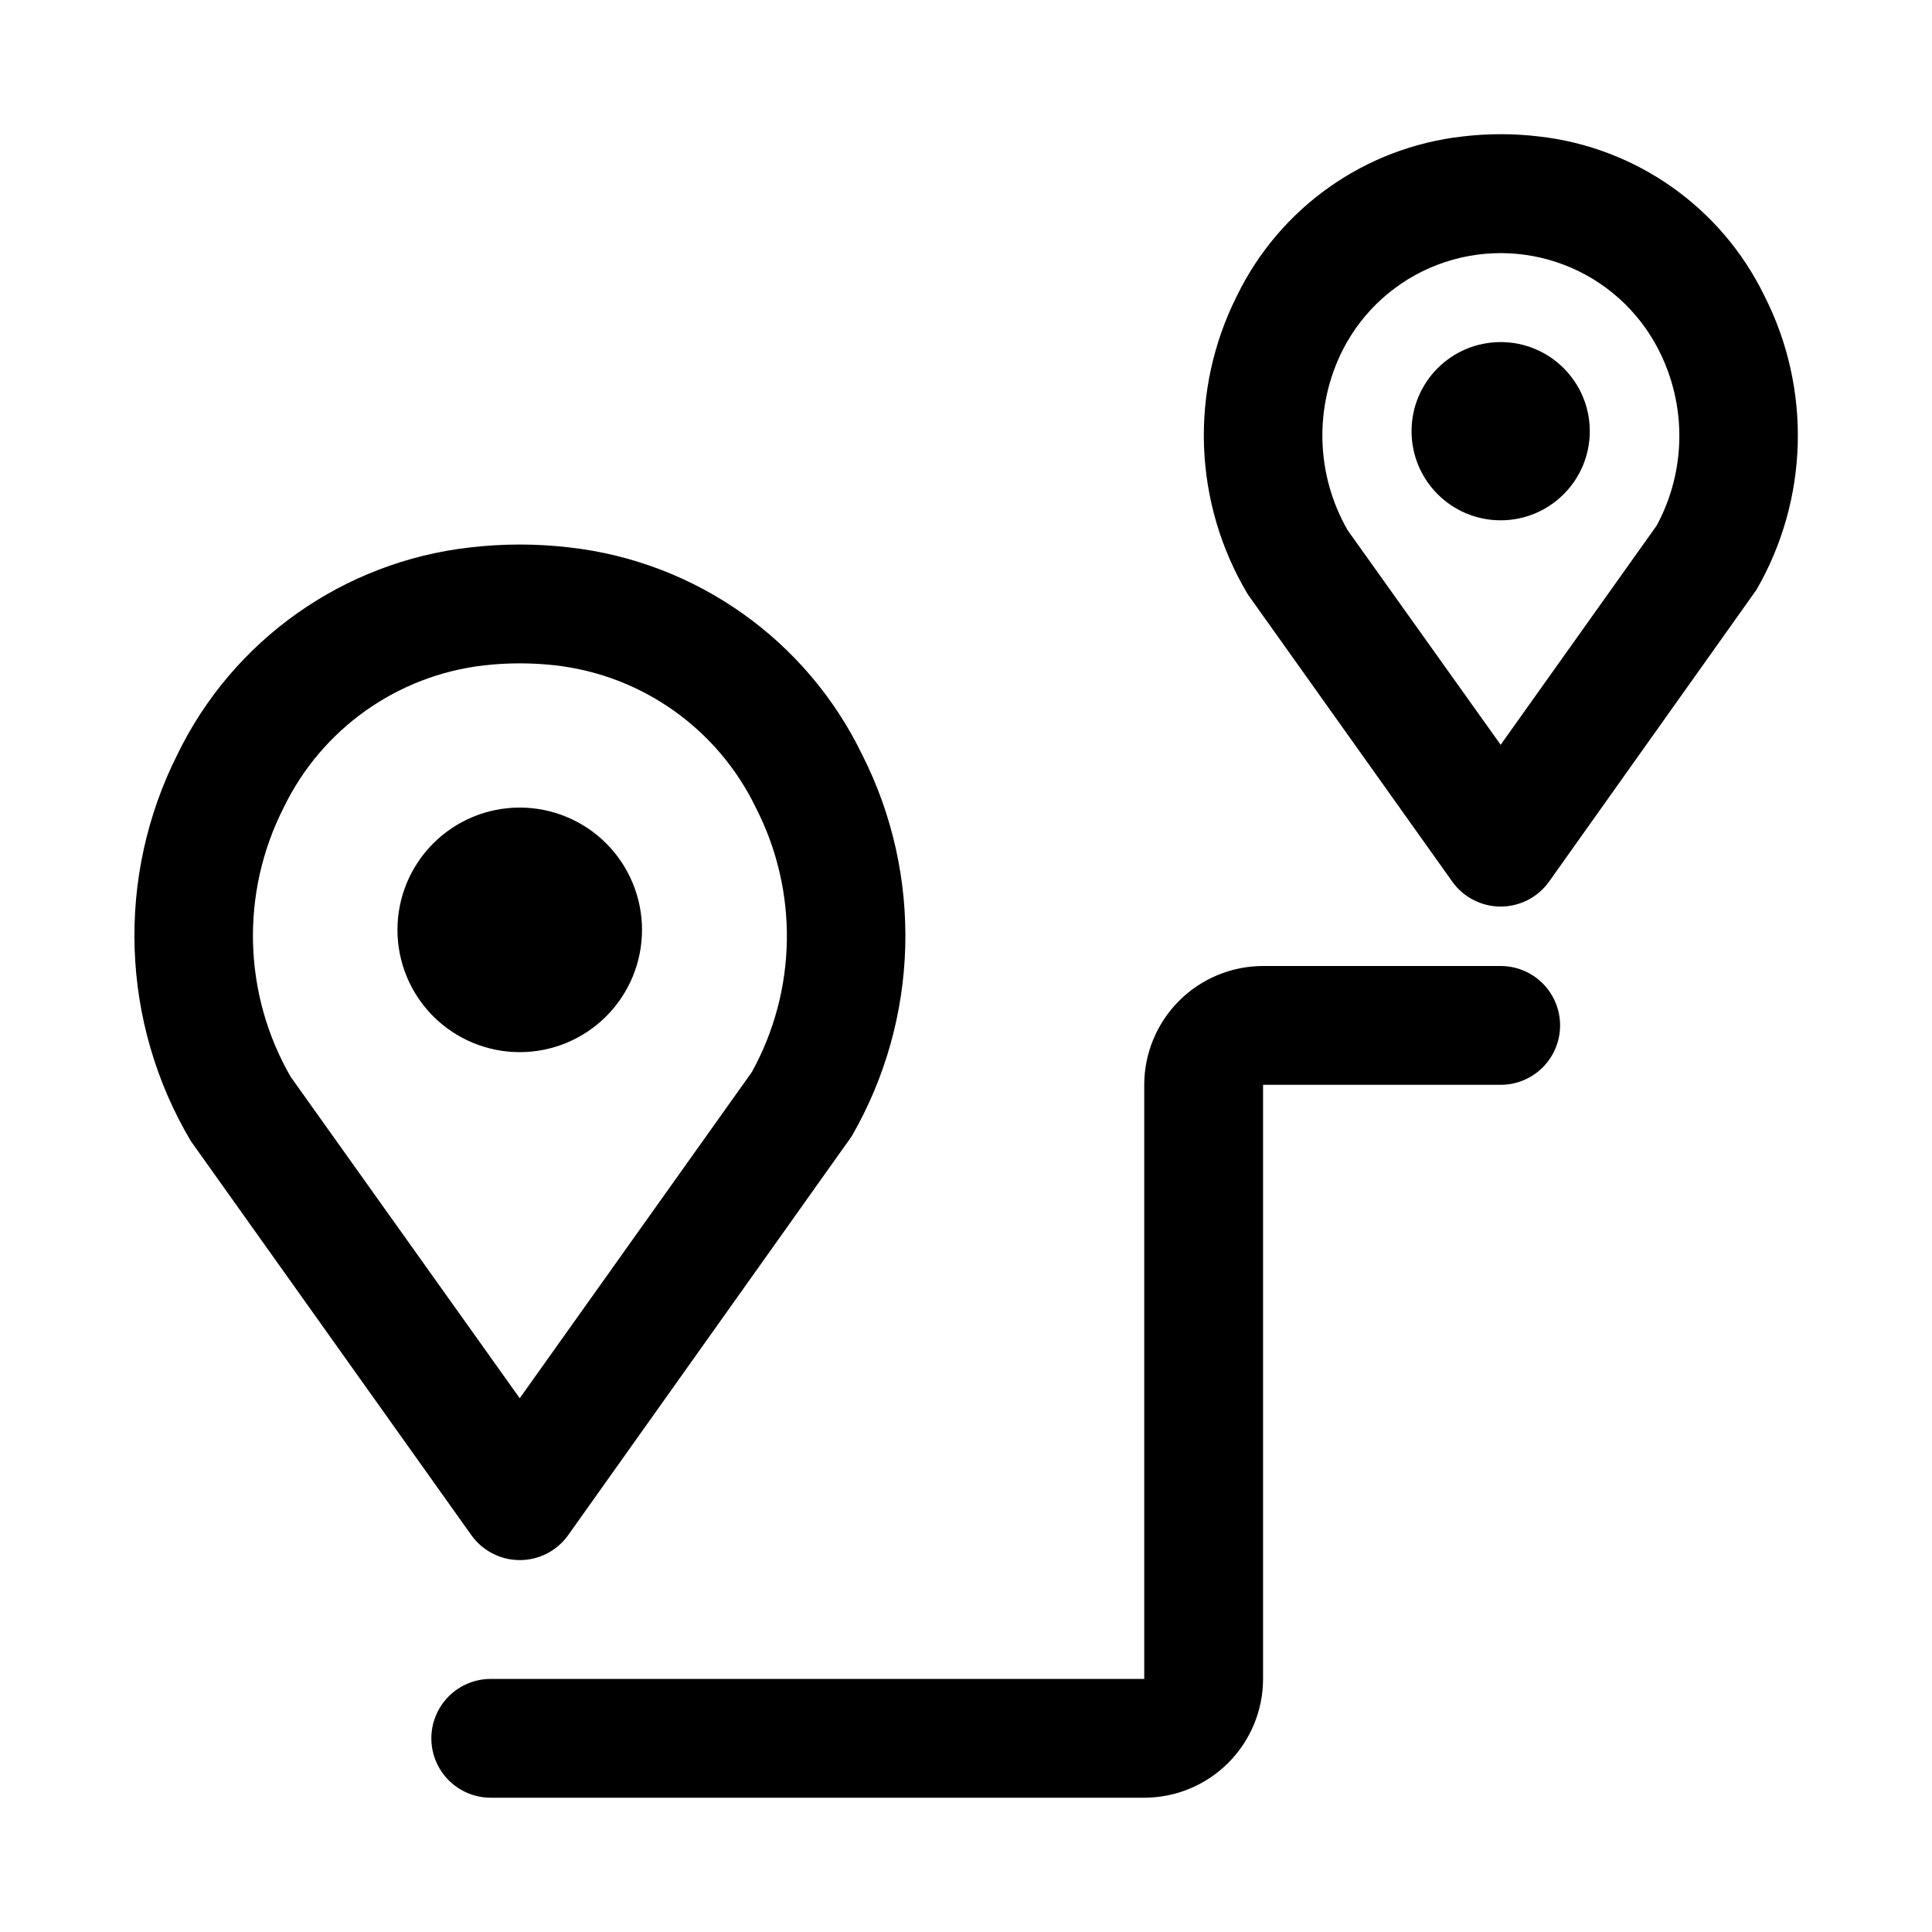 <?xml version="1.0" encoding="UTF-8"?>
<!-- Uploaded to: SVG Repo, www.svgrepo.com, Generator: SVG Repo Mixer Tools -->
<svg fill="#000000" width="800px" height="800px" version="1.1" viewBox="144 144 512 512" xmlns="http://www.w3.org/2000/svg">
 <g>
  <path d="m551.81 180.16c-6.699-0.797-13.473-0.797-20.172 0-25.887 2.894-48.484 18.852-59.863 42.285-12.625 25.125-11.523 54.961 2.922 79.086l54.172 76.105v0.004c2.953 4.144 7.731 6.609 12.824 6.609 5.09 0 9.867-2.465 12.824-6.609l54.98-77.367c13.816-23.918 14.609-53.199 2.113-77.828-11.367-23.414-33.938-39.375-59.801-42.285zm31.234 103.11-41.352 58.105-40.535-56.836c-8.488-14.746-8.957-32.777-1.246-47.941 5.285-10.297 14.188-18.281 25-22.418 10.809-4.137 22.77-4.137 33.578 0 10.812 4.137 19.715 12.121 25 22.418 7.562 14.68 7.398 32.145-0.445 46.672z"/>
  <path d="m565.31 258.27c0 13.043-10.574 23.617-23.617 23.617-13.043 0-23.617-10.574-23.617-23.617s10.574-23.613 23.617-23.613c13.043 0 23.617 10.57 23.617 23.613"/>
  <path d="m281.74 557.44c5.094 0.004 9.875-2.461 12.828-6.609l75.129-105.69 0.004-0.004c17.957-31.105 18.992-69.176 2.75-101.21-14.746-30.379-44.027-51.082-77.582-54.859-8.719-1.016-17.531-1.016-26.25 0-33.562 3.773-62.852 24.477-77.602 54.859-16.371 32.523-15.031 71.148 3.551 102.46l74.34 104.44c2.957 4.148 7.738 6.613 12.832 6.609zm-62.586-199.37c10.059-20.848 30.09-35.086 53.086-37.738 6.316-0.715 12.691-0.715 19.008 0 22.988 2.652 43.016 16.891 53.066 37.73 11.328 22.074 10.922 48.336-1.074 70.051l-61.508 86.434-60.703-85.184c-12.629-21.922-13.336-48.738-1.875-71.293z"/>
  <path d="m314.14 390.43c0.004-8.594-3.41-16.84-9.488-22.918-6.074-6.078-14.316-9.496-22.914-9.496-8.594 0-16.836 3.41-22.914 9.488s-9.496 14.32-9.496 22.914c0 8.598 3.414 16.84 9.492 22.918 6.078 6.078 14.32 9.492 22.914 9.492s16.836-3.414 22.91-9.488c6.078-6.078 9.492-14.316 9.496-22.91z"/>
  <path d="m541.7 400h-62.977c-8.348 0.008-16.352 3.328-22.254 9.23-5.902 5.906-9.223 13.906-9.234 22.258v157.44h-173.18c-5.625 0-10.824 3.004-13.637 7.875-2.812 4.871-2.812 10.871 0 15.742 2.812 4.871 8.012 7.871 13.637 7.871h173.18c8.348-0.008 16.352-3.328 22.254-9.23 5.902-5.906 9.227-13.91 9.234-22.258v-157.44h62.977c5.625 0 10.82-3.004 13.633-7.875 2.812-4.871 2.812-10.871 0-15.742s-8.008-7.871-13.633-7.871z"/>
 </g>
</svg>